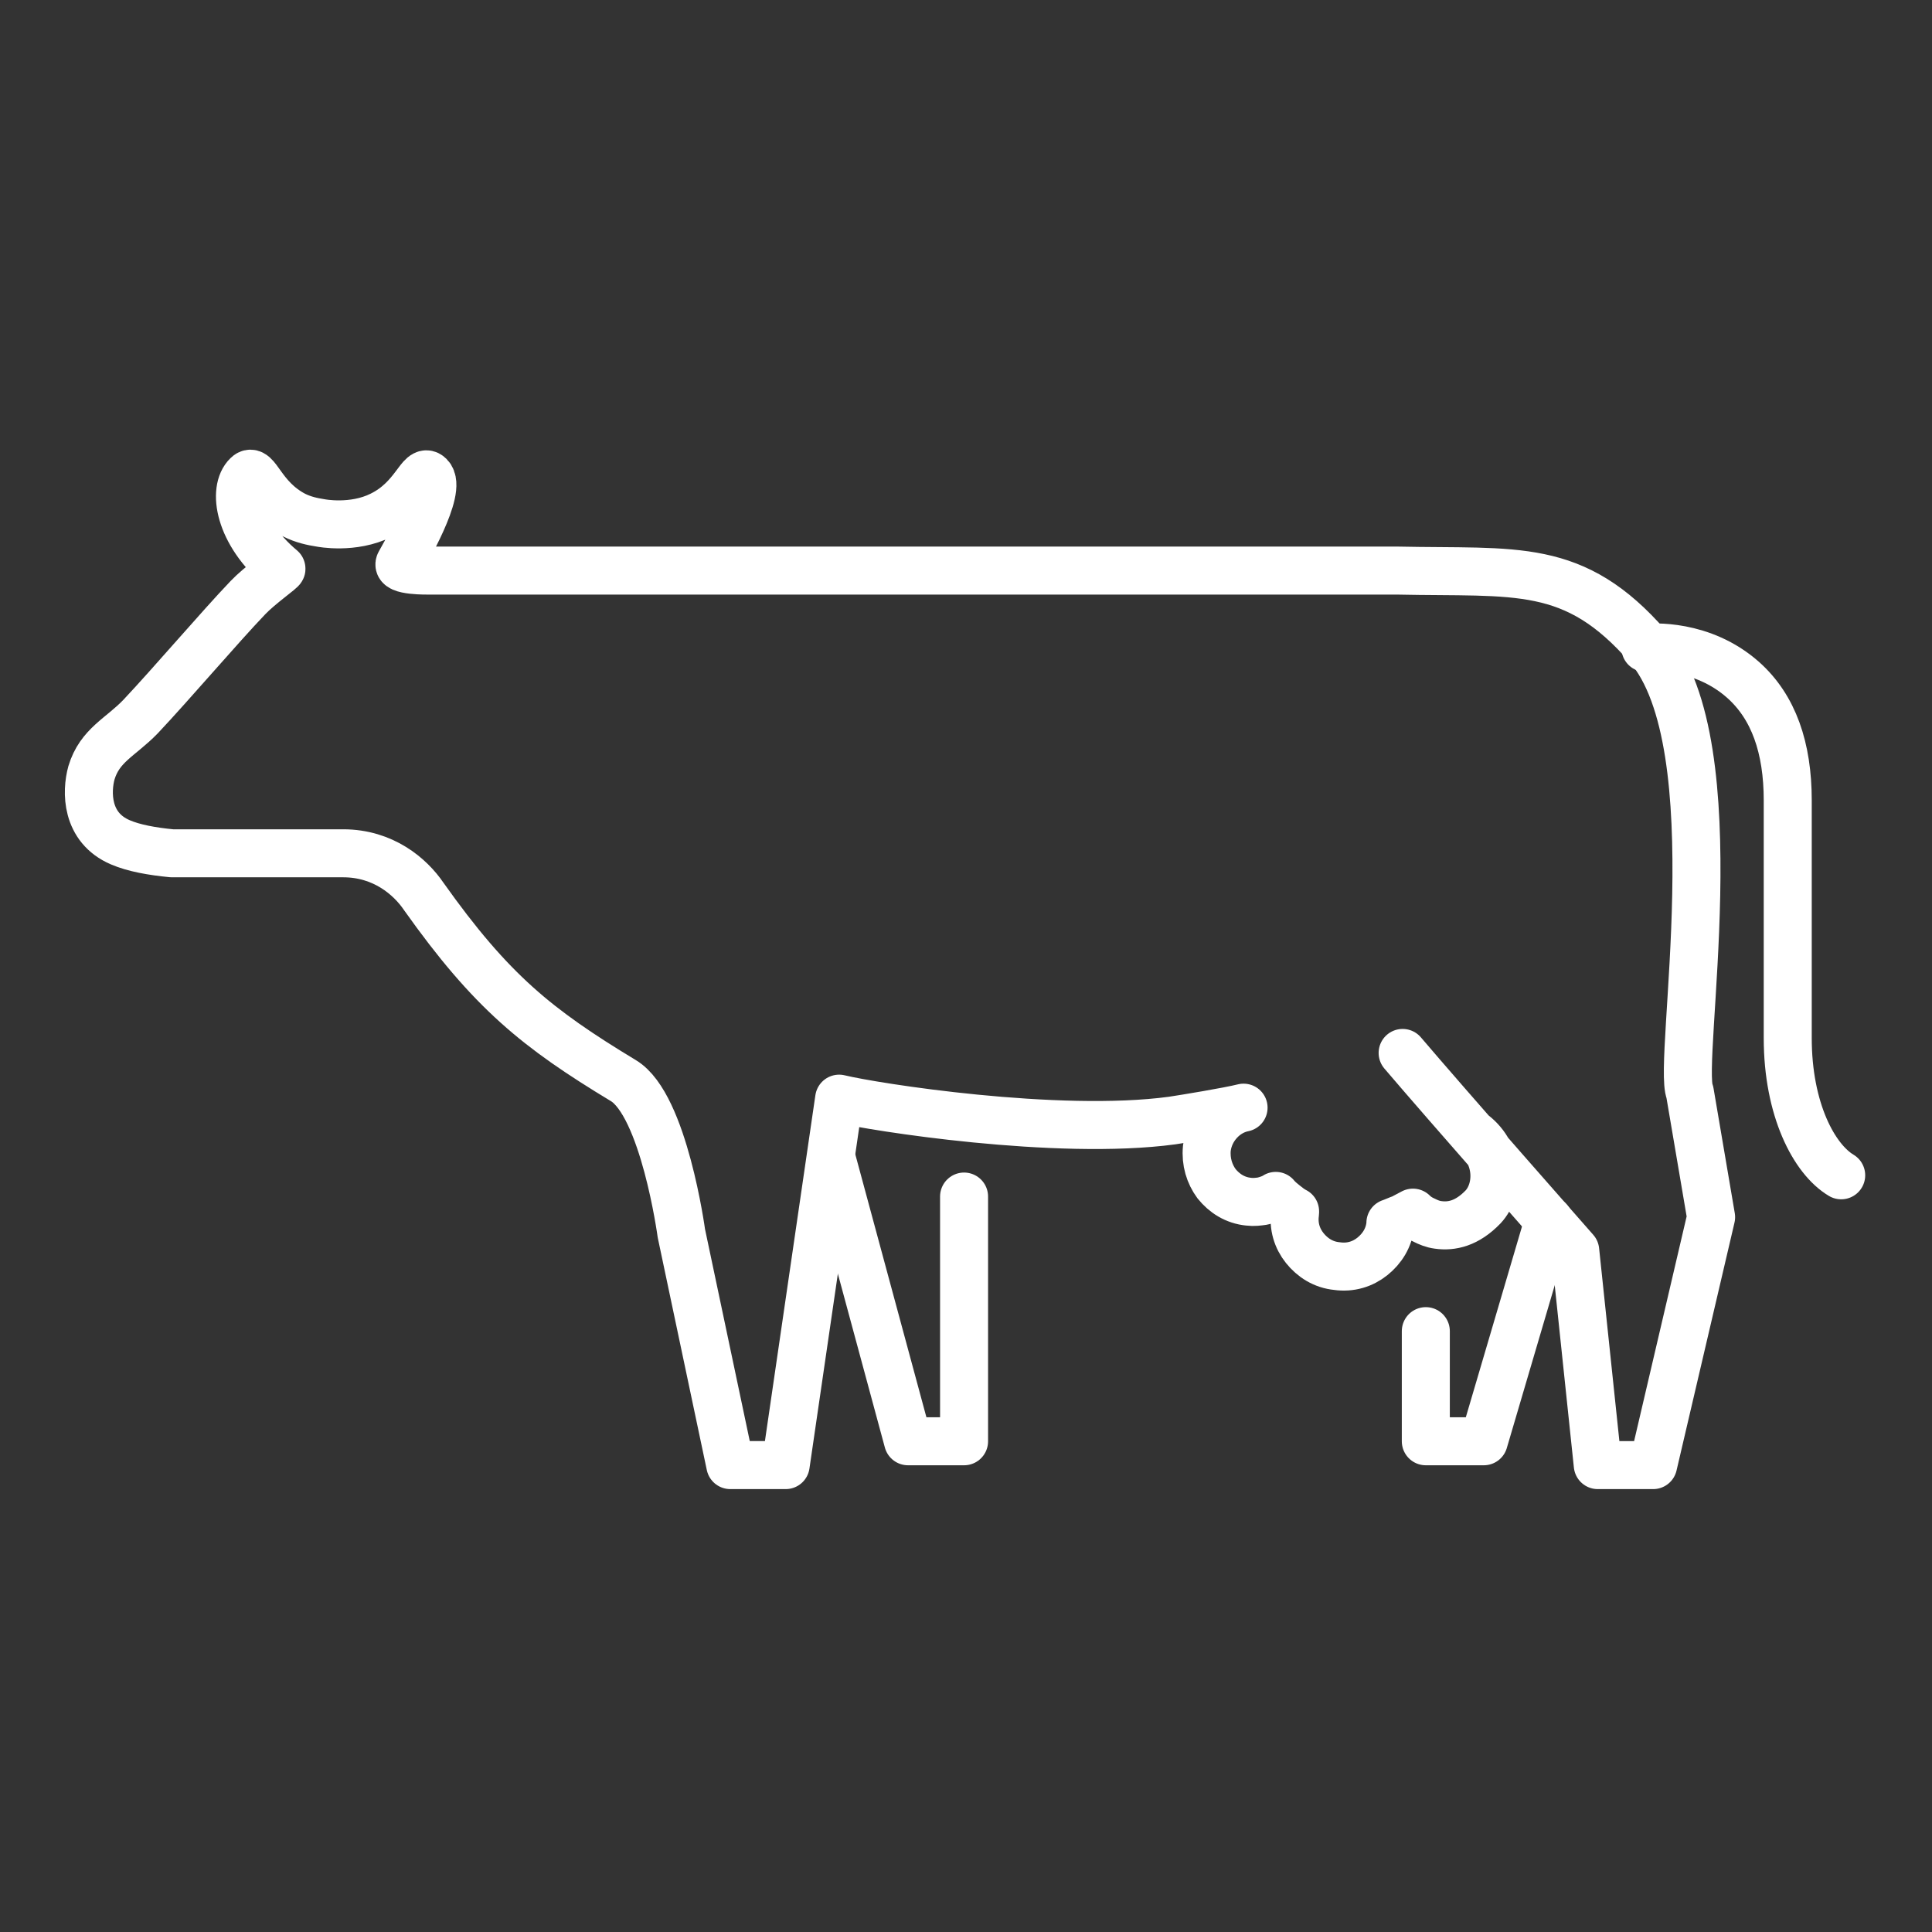 <?xml version="1.0" encoding="utf-8"?>
<svg version="1.1" xmlns="http://www.w3.org/2000/svg" xmlns:xlink="http://www.w3.org/1999/xlink" viewBox="0 0 300 300" style="enable-background:new 0 0 300 300;" xml:space="preserve">
<rect x="0" y="0" width="300" height="300" fill="#333333" stroke="none"/>
<style type="text/css">
	.st0{fill:none;stroke:#FFFFFF;stroke-width:7.455;stroke-linecap:round;stroke-linejoin:round;stroke-miterlimit:10;}
</style>
<g>
	<path class="st0" d="M285.9,182.5c-4.2-2.5-8.3-10.2-8.3-21.3v-36.9c0-8.2-2.2-14.5-6.9-18.7c-6.4-5.7-14.3-5.1-15.2-5"/>
	<g>
		<polyline class="st0" points="221.4,206.7 221.4,223.8 230.4,223.8 240.5,189.5 		"/>
		<polyline class="st0" points="129.1,179.8 141,223.8 149.7,223.8 149.7,185.8 		"/>
	</g>
	<path class="st0" d="M217.8,163.5c6.2,7.3,26.8,30.7,26.8,30.7l3.5,33.3h8.6l9-38.5l-3.3-19.4c-2-4.7,6.8-53.9-6.5-69.2
		c-11.5-13.2-20.4-11.4-38.9-11.8c-17.6,0-150.4,0-150.4,0s-5.3,0.1-4.5-1.2c0.7-1.3,6.7-11.4,4.6-13.5c-1.4-1.4-2.2,3.5-7.5,6.1
		c-4.4,2.2-9.4,1.2-9.4,1.2c-1.3-0.2-2.7-0.5-4.1-1.2c-5.2-2.7-5.9-7.6-7.3-6.2c-2.3,2.2-1.4,8.9,5.3,14.5c0.2,0.1-3.4,2.6-5.2,4.5
		c-4.4,4.6-11.8,13.3-16.7,18.5c-3.1,3.2-6.3,4.4-7.6,8.7c-0.8,2.9-0.9,8.5,4.5,10.8c2.1,0.9,4.9,1.4,8,1.7h26.6
		c6.2,0,10.4,3.6,12.5,6.7c10.5,14.8,17.6,20.5,31,28.6c6.3,3.8,9,23.7,9,23.7l7.6,36h8.6l8.3-56.9c5.3,1.3,33.9,5.8,51.7,3.4
		c2-0.3,8.7-1.4,11.1-2c-1.5,0.3-2.8,1.1-3.8,2.2c-1,1.1-1.7,2.5-1.9,4.1c-0.2,2.1,0.4,4,1.5,5.5c1.2,1.5,2.9,2.6,5,2.8
		c0.8,0.1,1.5,0,2.2-0.1c0.7-0.2,1.4-0.4,2-0.8c0.4,0.5,0.9,0.9,1.4,1.3c0.5,0.4,1,0.8,1.6,1.1c0,0,0,0.1,0,0.1c0,0,0,0.1,0,0.1
		c-0.3,2.1,0.3,4,1.5,5.5c1.2,1.5,2.9,2.6,5,2.8c2.1,0.3,4-0.3,5.5-1.5c1.5-1.2,2.6-2.9,2.8-5c0,0,0-0.1,0-0.1c0,0,0-0.1,0-0.1
		c0.6-0.2,1.2-0.5,1.8-0.7c0.6-0.3,1.1-0.6,1.7-0.9c0.5,0.5,1.1,0.9,1.8,1.2c0.6,0.3,1.3,0.6,2.1,0.7c2.1,0.3,4.5-0.2,7-2.8
		c2.5-2.7,2.6-8.1-1.5-11.3"/>
</g>
</svg>
